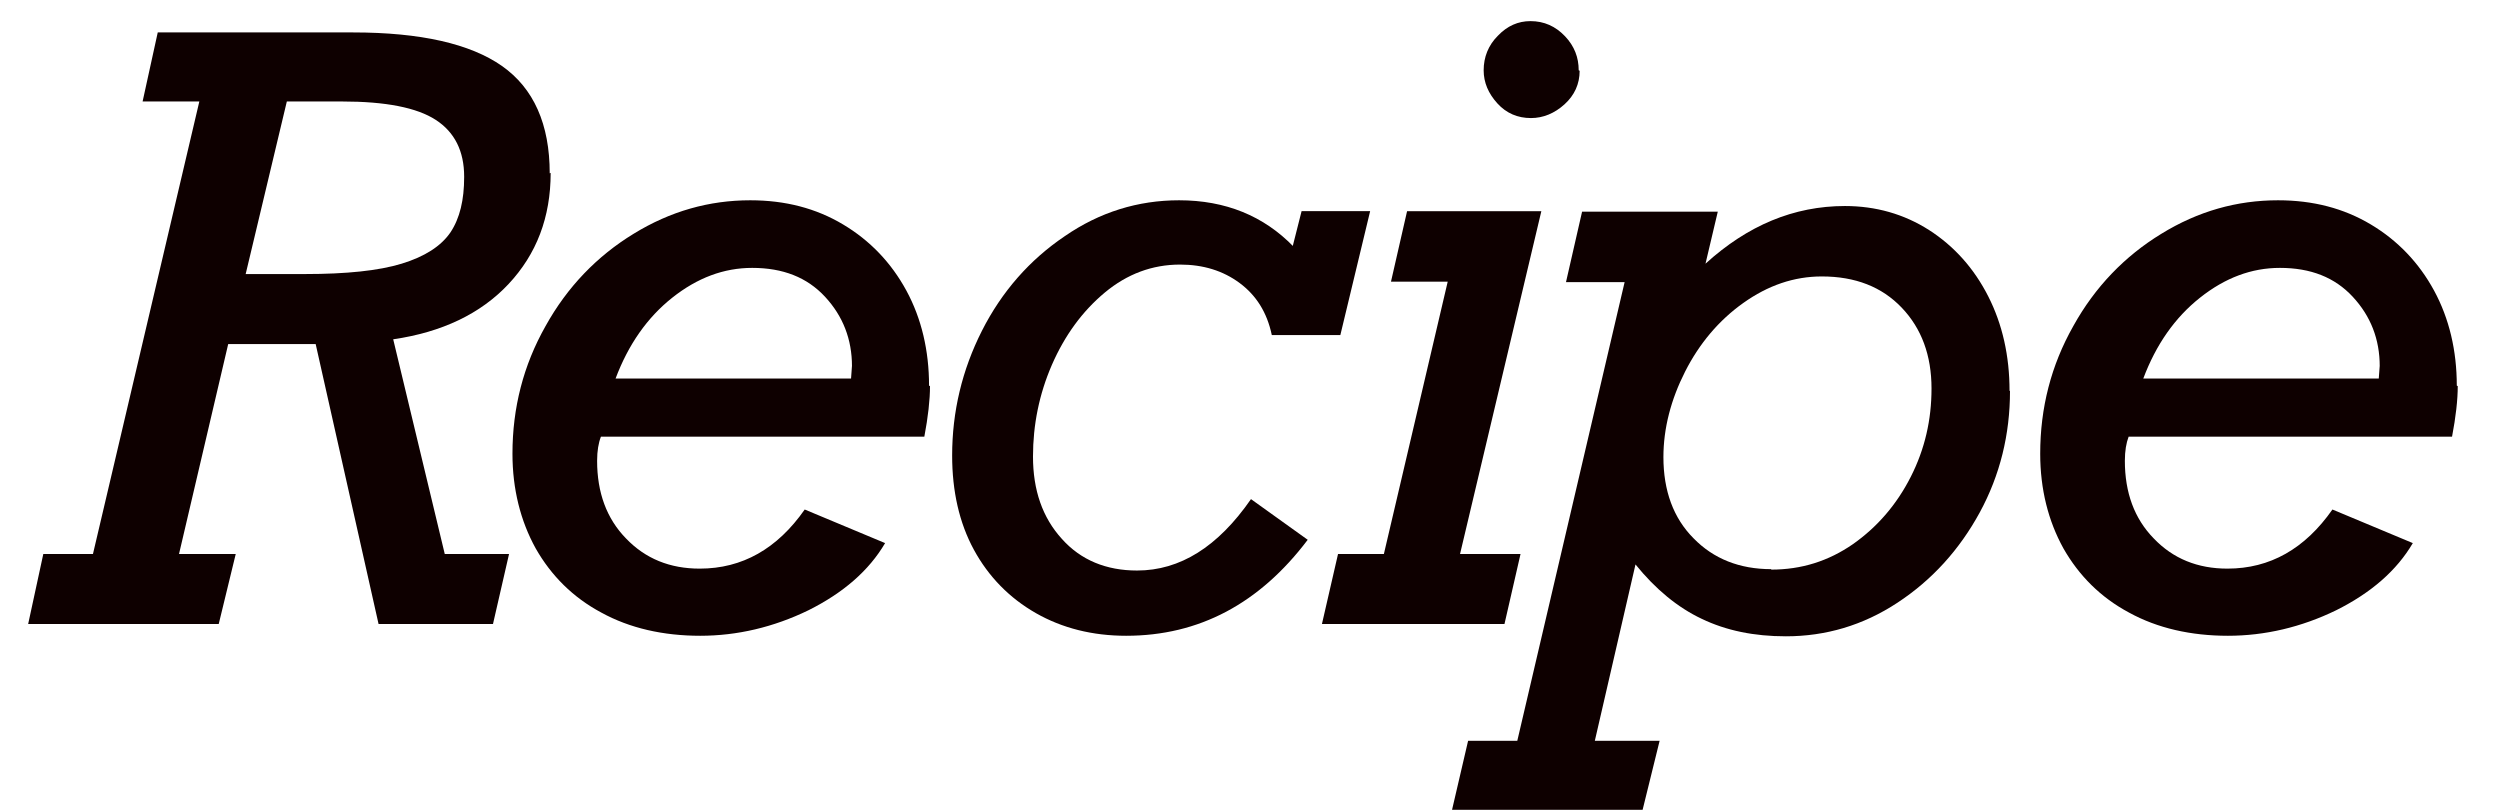 <svg width="71" height="23" viewBox="0 0 71 23" fill="none" xmlns="http://www.w3.org/2000/svg">
<g clip-path="url(#clip0_1167_27978)">
<path d="M15.639 4.909C15.639 6.172 15.236 7.219 14.444 8.065C13.652 8.911 12.55 9.435 11.167 9.636L12.631 15.733H14.457L14.001 17.721H10.751L8.965 9.771H6.481L5.084 15.733H6.695L6.212 17.721H0.8L1.23 15.733H2.64L5.661 2.882H4.05L4.48 0.921H10.026C11.946 0.921 13.356 1.243 14.256 1.874C15.156 2.506 15.612 3.526 15.612 4.923L15.639 4.909ZM13.182 5.017C13.182 4.292 12.913 3.754 12.376 3.405C11.839 3.056 10.953 2.882 9.717 2.882H8.146L6.977 7.783H8.656C9.838 7.783 10.751 7.689 11.409 7.488C12.067 7.286 12.524 6.991 12.792 6.601C13.061 6.198 13.182 5.675 13.182 5.03V5.017Z" fill="#0E0000"/>
<path d="M26.412 10.966C26.412 11.355 26.358 11.838 26.251 12.402H17.066C16.998 12.577 16.958 12.805 16.958 13.087C16.958 13.987 17.227 14.726 17.777 15.29C18.328 15.867 19.026 16.149 19.872 16.149C21.081 16.149 22.075 15.585 22.854 14.47L25.137 15.424C24.68 16.203 23.955 16.834 22.961 17.331C21.967 17.814 20.933 18.056 19.886 18.056C18.838 18.056 17.885 17.841 17.079 17.398C16.273 16.968 15.655 16.351 15.212 15.572C14.783 14.793 14.554 13.893 14.554 12.886C14.554 11.583 14.863 10.375 15.494 9.26C16.112 8.146 16.958 7.273 17.992 6.641C19.04 5.997 20.141 5.688 21.309 5.688C22.303 5.688 23.176 5.916 23.941 6.373C24.707 6.829 25.311 7.461 25.741 8.253C26.171 9.045 26.385 9.958 26.385 10.952L26.412 10.966ZM24.196 10.402C24.196 9.636 23.941 8.978 23.431 8.428C22.921 7.877 22.236 7.608 21.363 7.608C20.557 7.608 19.805 7.89 19.093 8.454C18.382 9.018 17.845 9.784 17.482 10.751H24.17L24.196 10.388V10.402Z" fill="#0E0000"/>
<path d="M36.71 7.004L36.965 5.997H38.912L38.066 9.515H36.119C35.984 8.871 35.676 8.387 35.206 8.038C34.736 7.689 34.172 7.514 33.514 7.514C32.721 7.514 32.009 7.783 31.378 8.307C30.734 8.844 30.237 9.529 29.874 10.361C29.512 11.194 29.337 12.067 29.337 12.966C29.337 13.92 29.606 14.699 30.156 15.303C30.693 15.907 31.419 16.203 32.291 16.203C33.514 16.203 34.588 15.531 35.528 14.175L37.139 15.33C35.77 17.143 34.051 18.056 31.983 18.056C31.029 18.056 30.17 17.841 29.418 17.412C28.666 16.982 28.075 16.378 27.658 15.612C27.242 14.847 27.041 13.947 27.041 12.94C27.041 11.691 27.323 10.509 27.887 9.394C28.451 8.28 29.243 7.38 30.237 6.709C31.23 6.024 32.318 5.688 33.487 5.688C34.803 5.688 35.89 6.131 36.736 7.004H36.71Z" fill="#0E0000"/>
<path d="M43.183 15.734L42.727 17.722H37.543L38 15.734H39.302L41.115 7.999H39.504L39.961 5.998H43.774L41.465 15.734H43.183ZM44.862 2.01C44.862 2.386 44.714 2.708 44.432 2.963C44.15 3.218 43.828 3.353 43.479 3.353C43.103 3.353 42.781 3.218 42.525 2.936C42.27 2.654 42.136 2.345 42.136 1.996C42.136 1.62 42.27 1.284 42.539 1.016C42.807 0.734 43.116 0.6 43.465 0.6C43.855 0.6 44.177 0.747 44.446 1.029C44.714 1.311 44.835 1.634 44.835 1.996L44.862 2.01Z" fill="#0E0000"/>
<path d="M57.084 11.101C57.084 12.337 56.802 13.492 56.225 14.553C55.647 15.614 54.868 16.473 53.888 17.117C52.908 17.762 51.847 18.071 50.719 18.071C49.819 18.071 49.027 17.91 48.328 17.574C47.644 17.252 47.012 16.728 46.448 16.03L45.293 21.039H47.133L46.65 22.999H41.238L41.694 21.039H43.091L46.139 8.013H44.474L44.931 6.012H48.785L48.436 7.489C49.631 6.401 50.947 5.851 52.397 5.851C53.27 5.851 54.076 6.079 54.788 6.535C55.499 6.992 56.063 7.623 56.466 8.416C56.869 9.208 57.071 10.108 57.071 11.101H57.084ZM50.302 16.177C51.162 16.177 51.927 15.936 52.626 15.452C53.311 14.969 53.861 14.338 54.264 13.545C54.667 12.753 54.855 11.921 54.855 11.034C54.855 10.094 54.573 9.329 54.009 8.738C53.445 8.147 52.693 7.851 51.739 7.851C50.947 7.851 50.208 8.107 49.51 8.604C48.812 9.1 48.261 9.758 47.858 10.551C47.456 11.343 47.241 12.162 47.241 12.981C47.241 13.935 47.523 14.714 48.1 15.291C48.664 15.869 49.403 16.164 50.302 16.164V16.177Z" fill="#0E0000"/>
<path d="M69.8 10.966C69.8 11.355 69.746 11.838 69.638 12.402H60.453C60.386 12.577 60.346 12.805 60.346 13.087C60.346 13.987 60.614 14.726 61.165 15.29C61.715 15.867 62.413 16.149 63.26 16.149C64.468 16.149 65.462 15.585 66.241 14.47L68.524 15.424C68.067 16.203 67.342 16.834 66.348 17.331C65.355 17.814 64.32 18.056 63.273 18.056C62.225 18.056 61.272 17.841 60.466 17.398C59.661 16.968 59.043 16.351 58.6 15.572C58.17 14.793 57.942 13.893 57.942 12.886C57.942 11.583 58.251 10.375 58.882 9.26C59.499 8.146 60.346 7.273 61.38 6.641C62.427 5.997 63.528 5.688 64.697 5.688C65.69 5.688 66.563 5.916 67.329 6.373C68.094 6.829 68.698 7.461 69.128 8.253C69.558 9.045 69.773 9.958 69.773 10.952L69.8 10.966ZM67.584 10.402C67.584 9.636 67.329 8.978 66.818 8.428C66.308 7.877 65.623 7.608 64.75 7.608C63.944 7.608 63.192 7.89 62.481 8.454C61.769 9.018 61.232 9.784 60.869 10.751H67.557L67.584 10.388V10.402Z" fill="#0E0000"/>
</g>
<defs>
<clipPath id="clip0_1167_27978">
<rect width="71" height="23" fill="white"/>
</clipPath>
</defs>
</svg>
